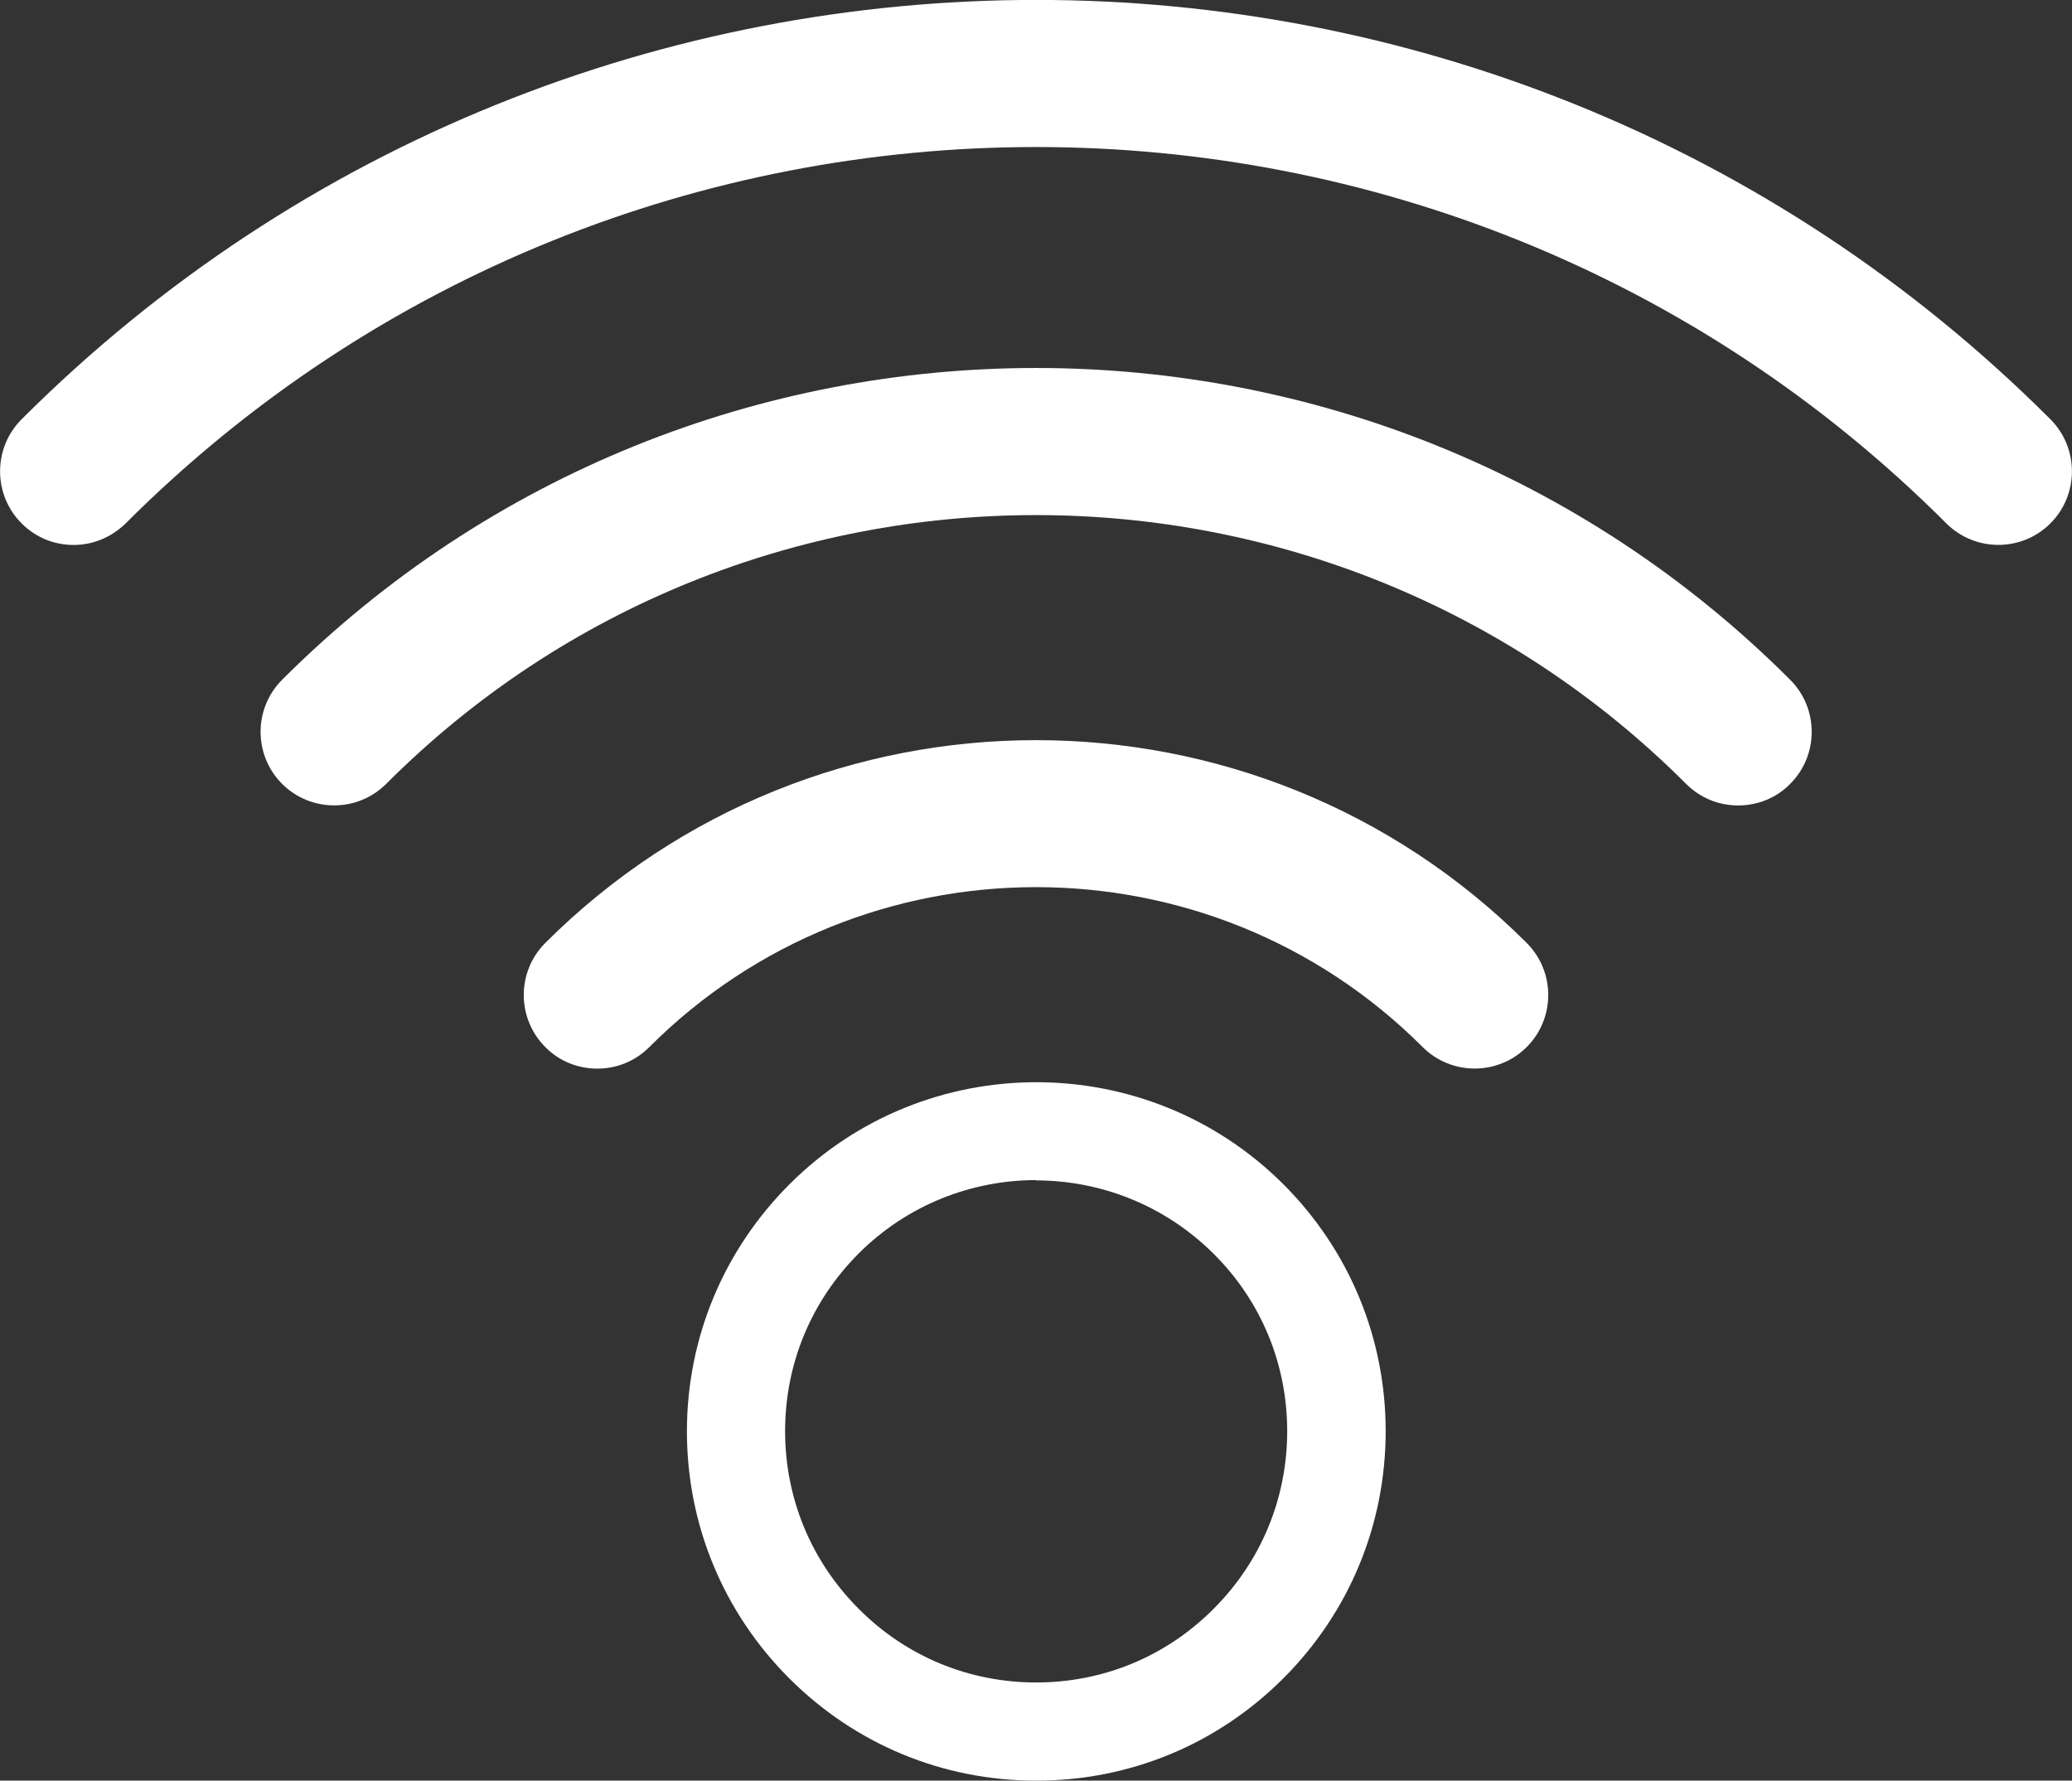 <?xml version="1.0" encoding="UTF-8"?><svg id="Layer_2" xmlns="http://www.w3.org/2000/svg" width="70.07" height="60.22" viewBox="0 0 70.07 60.22"><rect x="0" y="0" width="70.07" height="60.22" fill="#333333" stroke="none"/><defs><style>.cls-1{fill:#fff;}</style></defs><g id="Layer_1-2"><g><path class="cls-1" d="M20.2,36.14c-.64,0-1.28-.24-1.76-.73-.97-.97-.97-2.55,0-3.52,9.16-9.15,24.04-9.14,33.19,0,.97,.97,.97,2.55,0,3.52-.97,.97-2.55,.97-3.52,0-7.21-7.21-18.94-7.21-26.15,0-.49,.49-1.12,.73-1.76,.73Z"/><path class="cls-1" d="M35.04,60.22h0c-3.16,0-6.12-1.23-8.35-3.46-2.23-2.23-3.46-5.2-3.46-8.35s1.23-6.12,3.47-8.36c4.6-4.6,12.09-4.6,16.7,0,2.23,2.23,3.46,5.2,3.46,8.35,0,3.16-1.23,6.13-3.46,8.36-2.23,2.23-5.19,3.46-8.35,3.46Zm0-20.31c-2.17,0-4.35,.83-6,2.48-1.61,1.61-2.49,3.74-2.49,6.01s.88,4.4,2.49,6.01h0c1.6,1.61,3.73,2.49,6,2.49h0c2.27,0,4.4-.88,6-2.49,1.61-1.61,2.49-3.74,2.49-6.01,0-2.27-.88-4.4-2.49-6-1.66-1.65-3.83-2.48-6.01-2.48Z"/><path class="cls-1" d="M58.78,27.24c-.64,0-1.27-.24-1.76-.73-12.12-12.12-31.85-12.12-43.96,0-.97,.97-2.55,.97-3.52,0-.97-.97-.97-2.55,0-3.52,14.06-14.06,36.94-14.06,51,0,.97,.97,.97,2.55,0,3.52-.48,.49-1.12,.73-1.76,.73Z"/><path class="cls-1" d="M2.49,18.43c-.64,0-1.27-.24-1.76-.73-.97-.97-.97-2.55,0-3.52,18.92-18.91,49.7-18.91,68.61,0,.97,.97,.97,2.55,0,3.52-.97,.97-2.55,.97-3.52,0-16.97-16.97-44.59-16.97-61.57,0-.49,.48-1.12,.73-1.76,.73Z"/></g></g></svg>
